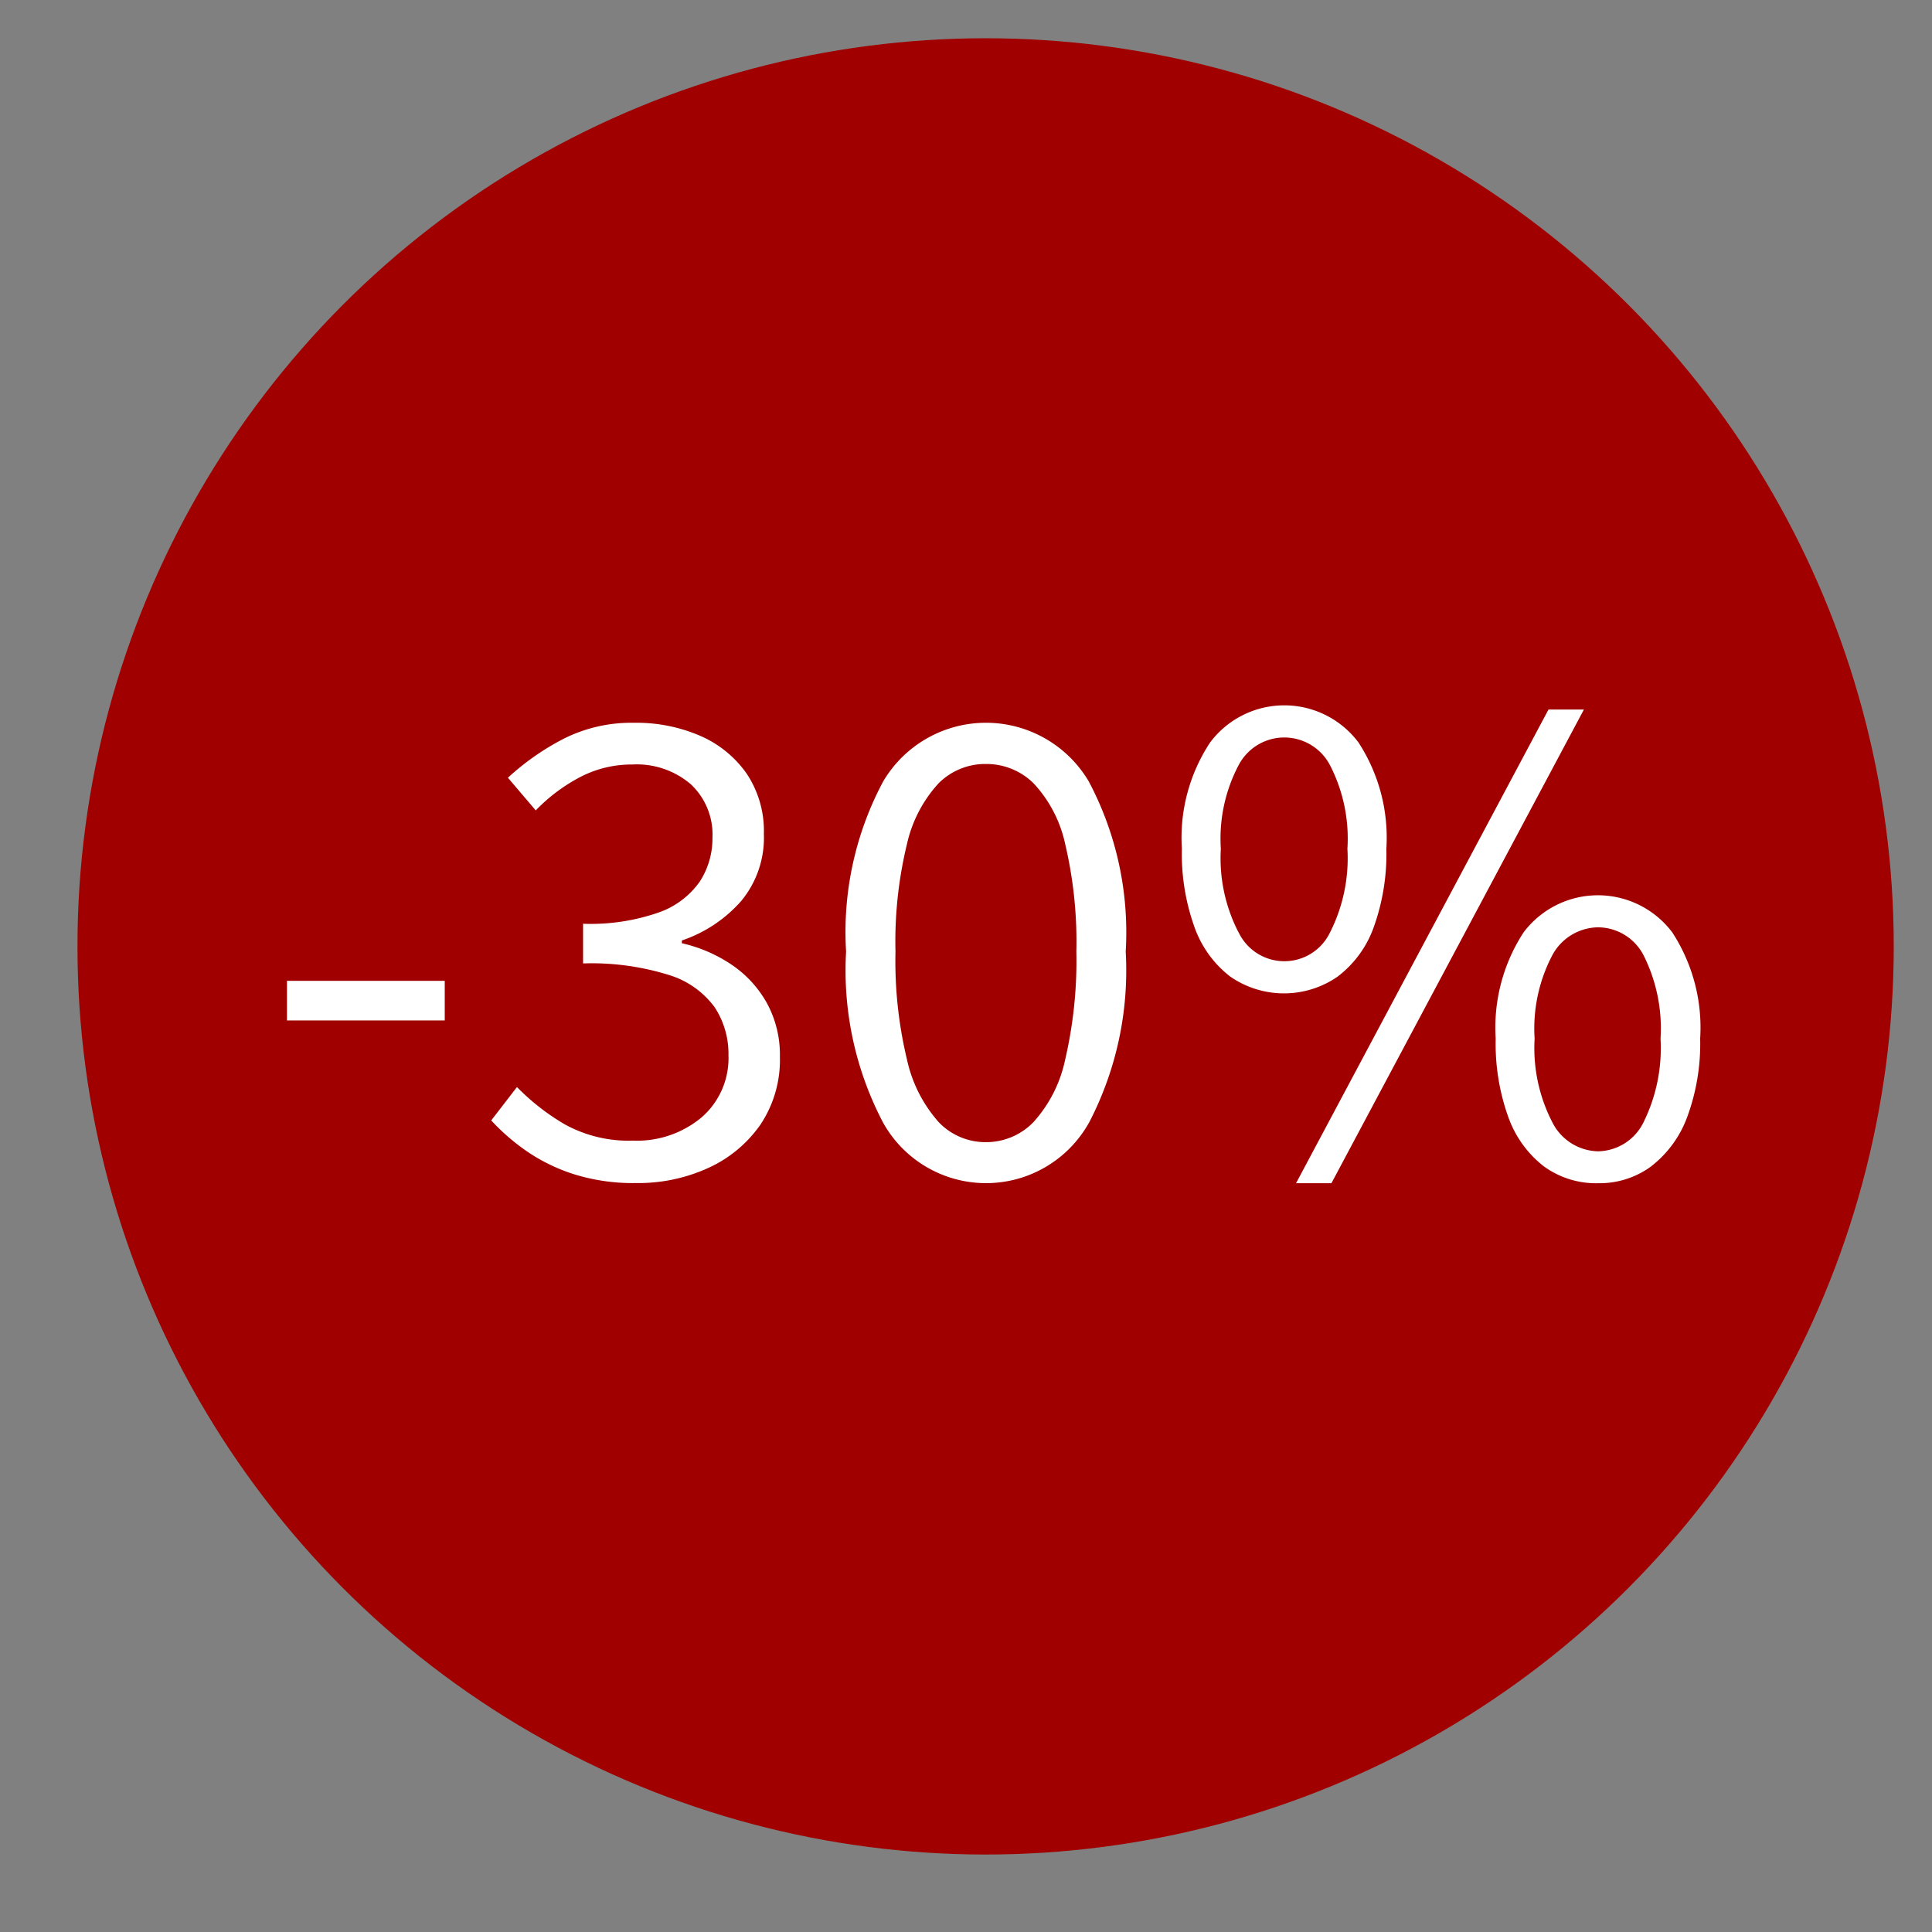 <svg xmlns="http://www.w3.org/2000/svg" width="60" height="60" viewBox="0 0 60 60">
  <rect x="0" y="0" width="60" height="60" fill="#808080" stroke="none"/>
  <defs>
    <style>
      .cls-1 {
        fill: #a00000;
      }

      .cls-2 {
        fill: #fff;
        fill-rule: evenodd;
      }
    </style>
  </defs>
  <circle id="Ellips_1" data-name="Ellips 1" class="cls-1" cx="30.609" cy="29.391" r="28.203"/>
  <path id="_-30_" data-name="-30%" class="cls-2" d="M13.812,31.691V30.46h-4.9v1.231h4.9ZM22,36.27a3.973,3.973,0,0,0,1.62-1.35,3.613,3.613,0,0,0,.6-2.106,3.337,3.337,0,0,0-.41-1.674,3.487,3.487,0,0,0-1.1-1.188,4.568,4.568,0,0,0-1.534-.659V29.207a4.263,4.263,0,0,0,1.847-1.231,3.079,3.079,0,0,0,.7-2.074,3.21,3.21,0,0,0-.529-1.868,3.414,3.414,0,0,0-1.436-1.177,4.984,4.984,0,0,0-2.074-.41,4.676,4.676,0,0,0-2.16.486,7.873,7.873,0,0,0-1.75,1.22l0.864,1.015A5.371,5.371,0,0,1,18,24.142a3.459,3.459,0,0,1,1.642-.4,2.577,2.577,0,0,1,1.814.616,2.136,2.136,0,0,1,.67,1.652,2.462,2.462,0,0,1-.389,1.361,2.609,2.609,0,0,1-1.264.961,6.411,6.411,0,0,1-2.365.356V29.92a8.074,8.074,0,0,1,2.657.356,2.76,2.76,0,0,1,1.426,1,2.625,2.625,0,0,1,.432,1.49,2.434,2.434,0,0,1-.832,1.933,3.123,3.123,0,0,1-2.128.724,4.1,4.1,0,0,1-2.128-.508,7.055,7.055,0,0,1-1.48-1.156l-0.8,1.037a6.631,6.631,0,0,0,1.08.94,5.579,5.579,0,0,0,1.469.724,6.151,6.151,0,0,0,1.944.281A5.237,5.237,0,0,0,22,36.27Zm11.815-1.393a10.246,10.246,0,0,0,1.145-5.324,10.006,10.006,0,0,0-1.145-5.281,3.708,3.708,0,0,0-6.383-.011,9.918,9.918,0,0,0-1.156,5.292,10.165,10.165,0,0,0,1.156,5.324A3.66,3.66,0,0,0,33.813,34.877Zm-4.666-.032a4.3,4.3,0,0,1-.983-1.944,13.108,13.108,0,0,1-.356-3.348,12.829,12.829,0,0,1,.356-3.337,4.118,4.118,0,0,1,.983-1.89,2.047,2.047,0,0,1,1.469-.6,2.084,2.084,0,0,1,1.48.6,3.992,3.992,0,0,1,.983,1.89,13.221,13.221,0,0,1,.346,3.337,13.51,13.51,0,0,1-.346,3.348,4.171,4.171,0,0,1-.983,1.944,2.046,2.046,0,0,1-1.48.626A2.01,2.01,0,0,1,29.148,34.845Zm12.2,1.9,7.841-14.71h-1.1L40.25,36.745h1.1Zm0.205-6.426a3.324,3.324,0,0,0,1.112-1.534,6.744,6.744,0,0,0,.389-2.43,5.422,5.422,0,0,0-.864-3.294,2.878,2.878,0,0,0-4.612,0,5.371,5.371,0,0,0-.875,3.294,6.744,6.744,0,0,0,.389,2.43,3.357,3.357,0,0,0,1.1,1.534A2.929,2.929,0,0,0,41.557,30.319Zm-3.089-1.361a5.018,5.018,0,0,1-.551-2.6,4.888,4.888,0,0,1,.551-2.592,1.6,1.6,0,0,1,2.84,0,4.971,4.971,0,0,1,.54,2.592,5.1,5.1,0,0,1-.54,2.6A1.573,1.573,0,0,1,38.468,28.959Zm12.82,7.258A3.428,3.428,0,0,0,52.4,34.683a6.581,6.581,0,0,0,.4-2.43,5.422,5.422,0,0,0-.864-3.294,2.889,2.889,0,0,0-4.622,0,5.42,5.42,0,0,0-.864,3.294,6.744,6.744,0,0,0,.389,2.43,3.357,3.357,0,0,0,1.1,1.534,2.749,2.749,0,0,0,1.685.529A2.715,2.715,0,0,0,51.288,36.216ZM48.21,34.855a5.018,5.018,0,0,1-.551-2.6,4.888,4.888,0,0,1,.551-2.592,1.635,1.635,0,0,1,1.415-.864,1.6,1.6,0,0,1,1.415.864,5.054,5.054,0,0,1,.529,2.592,5.188,5.188,0,0,1-.529,2.6,1.6,1.6,0,0,1-1.415.9A1.627,1.627,0,0,1,48.21,34.855Z"/>
</svg>
